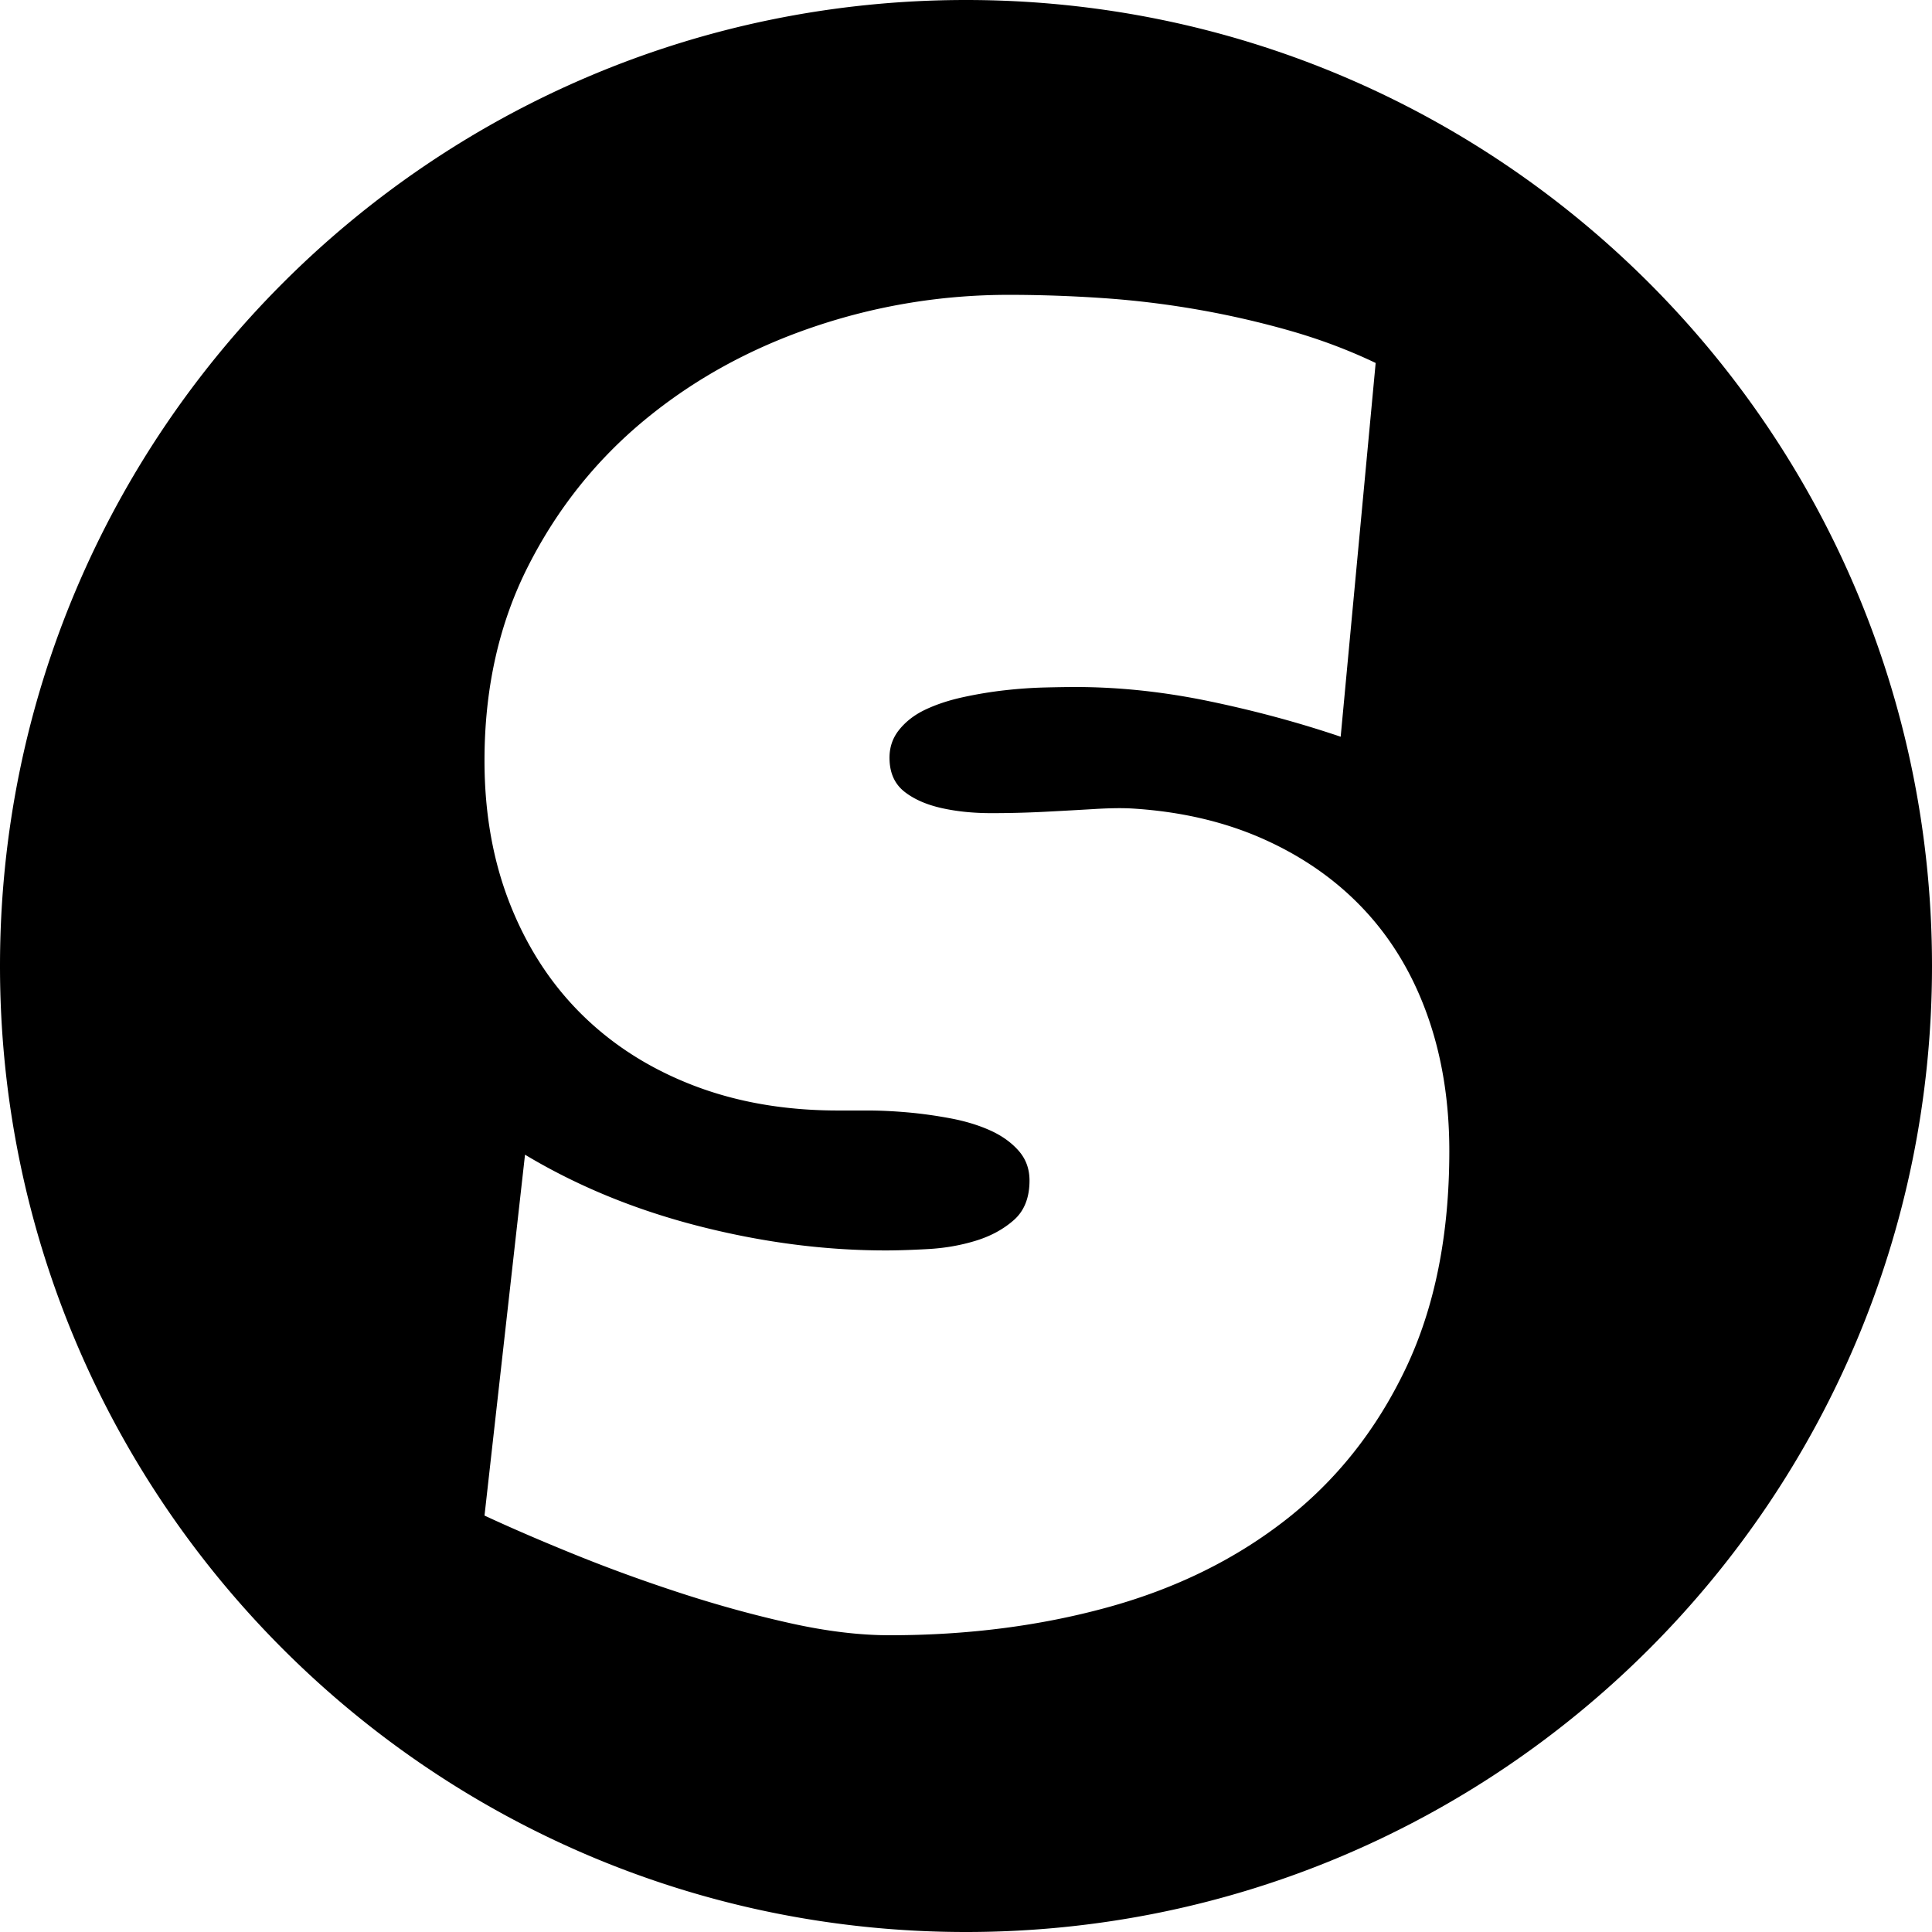 <svg width="516" height="516" viewBox="0 0 516 516" xmlns="http://www.w3.org/2000/svg">
  <style>
    path {fill: black;}
    @media (prefers-color-scheme:dark){path{fill:white;}}
  </style>
  <g id="favicon" stroke="none" stroke-width="1" fill="none" fill-rule="evenodd">
    <path id="Combined-Shape" d="M258 0c142.49 0 258 115.51 258 258S400.49 516 258 516 0 400.49 0 258 115.51 0 258 0Zm11.553 78.744c-18.032 0-35.489 2.869-52.373 8.606-16.883 5.737-31.841 13.974-44.873 24.71-13.031 10.737-23.44 23.77-31.226 39.096-7.786 15.326-11.68 32.66-11.68 52.003 0 14.097 2.295 26.924 6.885 38.48 4.59 11.556 11.024 21.392 19.302 29.506s18.195 14.383 29.751 18.81c11.556 4.425 24.383 6.638 38.48 6.638h7.868c3.279 0 6.803.164 10.573.492 3.77.328 7.622.86 11.556 1.598 3.934.738 7.459 1.803 10.573 3.196 3.115 1.394 5.655 3.197 7.622 5.41 1.967 2.213 2.951 4.876 2.951 7.99 0 4.59-1.393 8.115-4.18 10.574-2.787 2.458-6.188 4.303-10.204 5.532-4.016 1.23-8.237 1.967-12.663 2.213s-8.196.369-11.31.369c-16.392 0-33.07-2.172-50.037-6.516-16.965-4.344-32.415-10.696-46.348-19.056l-10.818 96.385c7.048 3.278 15.121 6.762 24.219 10.45 9.097 3.688 18.563 7.13 28.399 10.327 9.835 3.196 19.547 5.86 29.136 7.99 9.59 2.132 18.4 3.197 26.432 3.197 20.818 0 40.284-2.5 58.397-7.5 18.113-4.999 33.931-12.785 47.454-23.358 13.524-10.572 24.178-24.014 31.965-40.324 7.786-16.31 11.679-35.693 11.679-58.15 0-13.114-1.926-25.12-5.778-36.022-3.852-10.9-9.426-20.285-16.72-28.153-7.295-7.868-16.187-14.179-26.678-18.932-10.49-4.754-22.293-7.54-35.407-8.36-2.622-.164-5.983-.123-10.08.123-4.099.246-8.524.491-13.278.737-4.754.246-9.548.37-14.384.37s-9.261-.452-13.277-1.353c-4.017-.902-7.295-2.336-9.836-4.303-2.54-1.967-3.893-4.754-4.057-8.36-.164-3.114.656-5.82 2.46-8.114 1.802-2.295 4.18-4.139 7.13-5.532 2.95-1.394 6.31-2.5 10.08-3.32 3.77-.82 7.5-1.434 11.188-1.844 3.688-.41 7.213-.655 10.573-.737 3.36-.082 6.106-.123 8.237-.123 11.638 0 23.563 1.27 35.775 3.81 12.212 2.542 23.892 5.697 35.038 9.467l9.344-99.827c-7.213-3.442-14.835-6.31-22.867-8.606a240.736 240.736 0 0 0-24.711-5.655 242.217 242.217 0 0 0-25.449-3.073 369.967 369.967 0 0 0-24.833-.86Z" />
  </g>
</svg>
